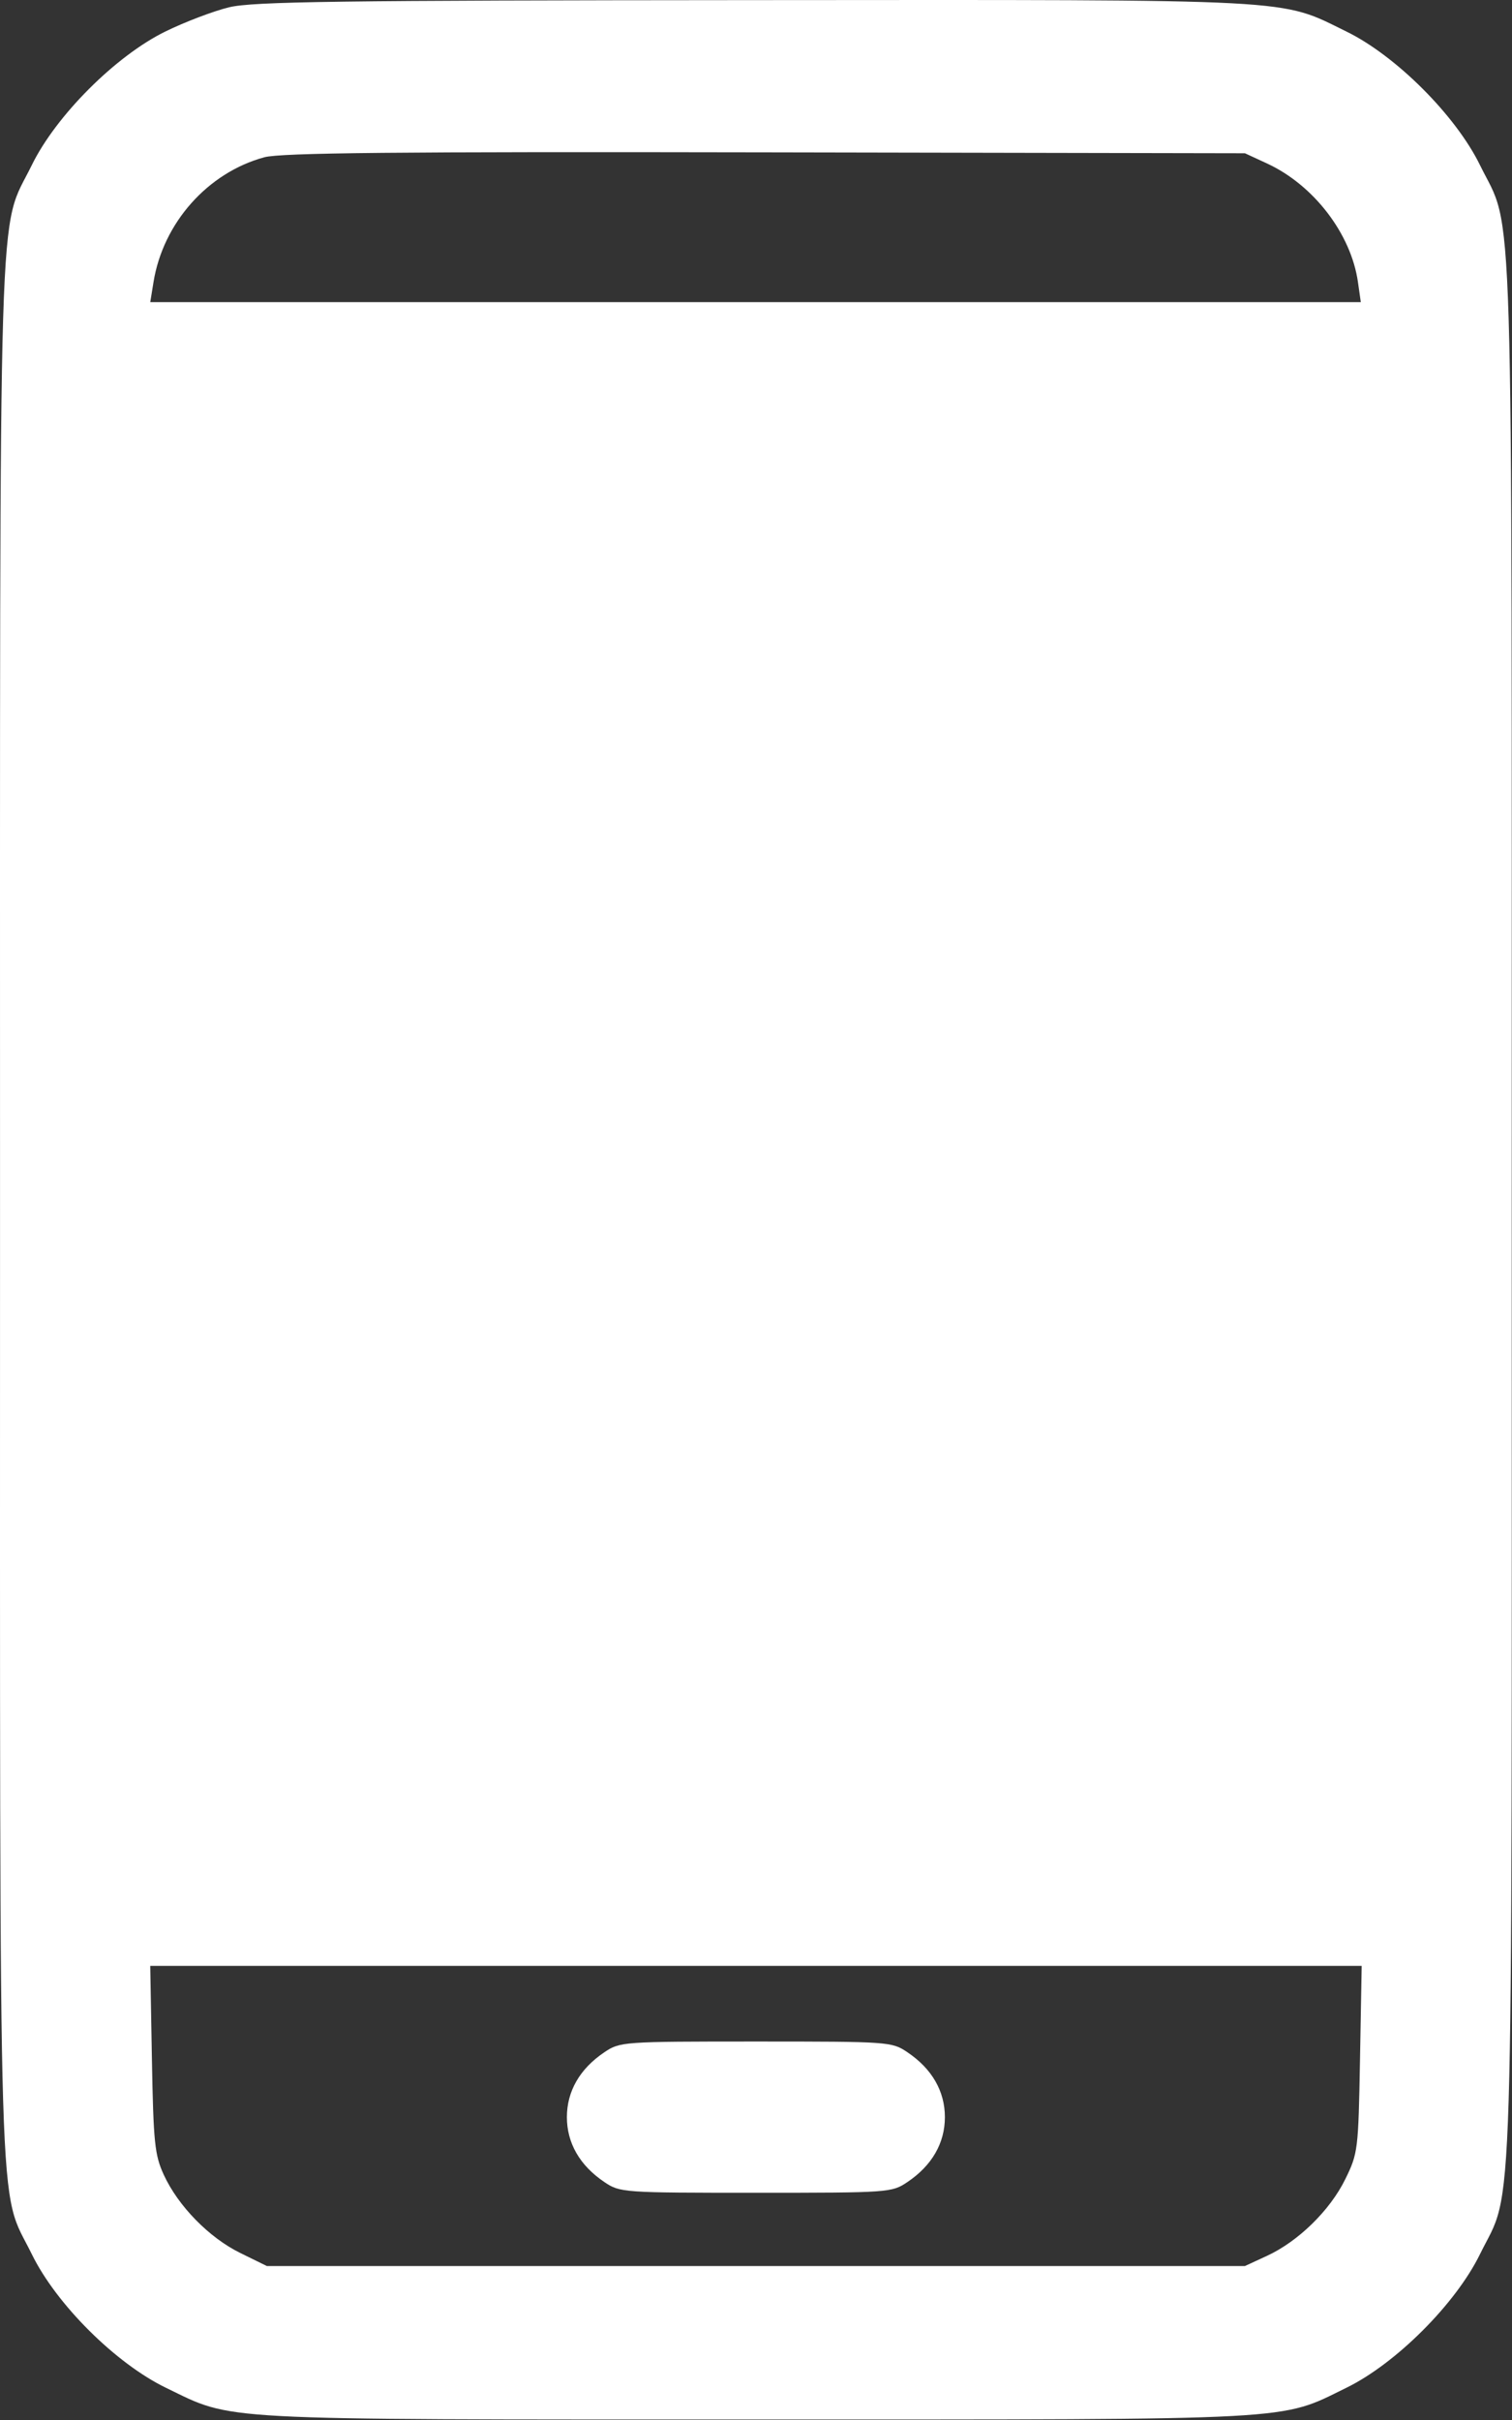 <svg width="320" height="512" viewBox="0 0 320 512" fill="none" xmlns="http://www.w3.org/2000/svg">
<rect x="0" y="0" width="320" height="512" fill="#333333" stroke="none"/>
<path fill-rule="evenodd" clip-rule="evenodd" d="M48.489 1.54C45.196 2.336 39.121 4.645 34.989 6.671C24.493 11.818 11.865 24.446 6.734 34.926C-0.489 49.676 0.007 33.411 0.007 255.926C0.007 478.441 -0.489 462.176 6.734 476.926C11.931 487.542 24.506 500.052 35.154 505.202C49.613 512.195 44.049 511.896 159.977 511.896C276.024 511.896 270.647 512.186 284.977 505.169C295.458 500.038 308.089 487.407 313.22 476.926C320.443 462.176 319.947 478.441 319.947 255.926C319.947 33.411 320.443 49.676 313.22 34.926C308.089 24.445 295.458 11.814 284.977 6.683C270.628 -0.343 276.112 -0.052 159.477 0.024C71.432 0.082 53.51 0.326 48.489 1.54ZM268.153 34.587C278.026 39.15 285.94 49.468 287.395 59.676L288.001 63.926H159.901H31.801L32.489 59.676C34.512 47.168 43.949 36.538 55.928 33.276C59.428 32.323 83.878 32.082 161.977 32.232L263.477 32.426L268.153 34.587ZM287.831 435.676C287.487 454.887 287.401 455.58 284.707 461.068C281.474 467.65 274.775 474.205 268.153 477.265L263.477 479.426H159.977H56.477L50.835 476.656C44.243 473.418 37.686 466.711 34.653 460.102C32.738 455.929 32.469 453.302 32.152 435.676L31.796 415.926H159.991H288.186L287.831 435.676ZM127.899 434.2C122.716 437.692 119.977 442.438 119.977 447.926C119.977 453.414 122.716 458.16 127.899 461.652C131.214 463.886 131.777 463.926 159.977 463.926C188.177 463.926 188.74 463.886 192.055 461.652C197.238 458.16 199.977 453.414 199.977 447.926C199.977 442.438 197.238 437.692 192.055 434.2C188.74 431.966 188.177 431.926 159.977 431.926C131.777 431.926 131.214 431.966 127.899 434.2Z" fill="white"/>
</svg>
